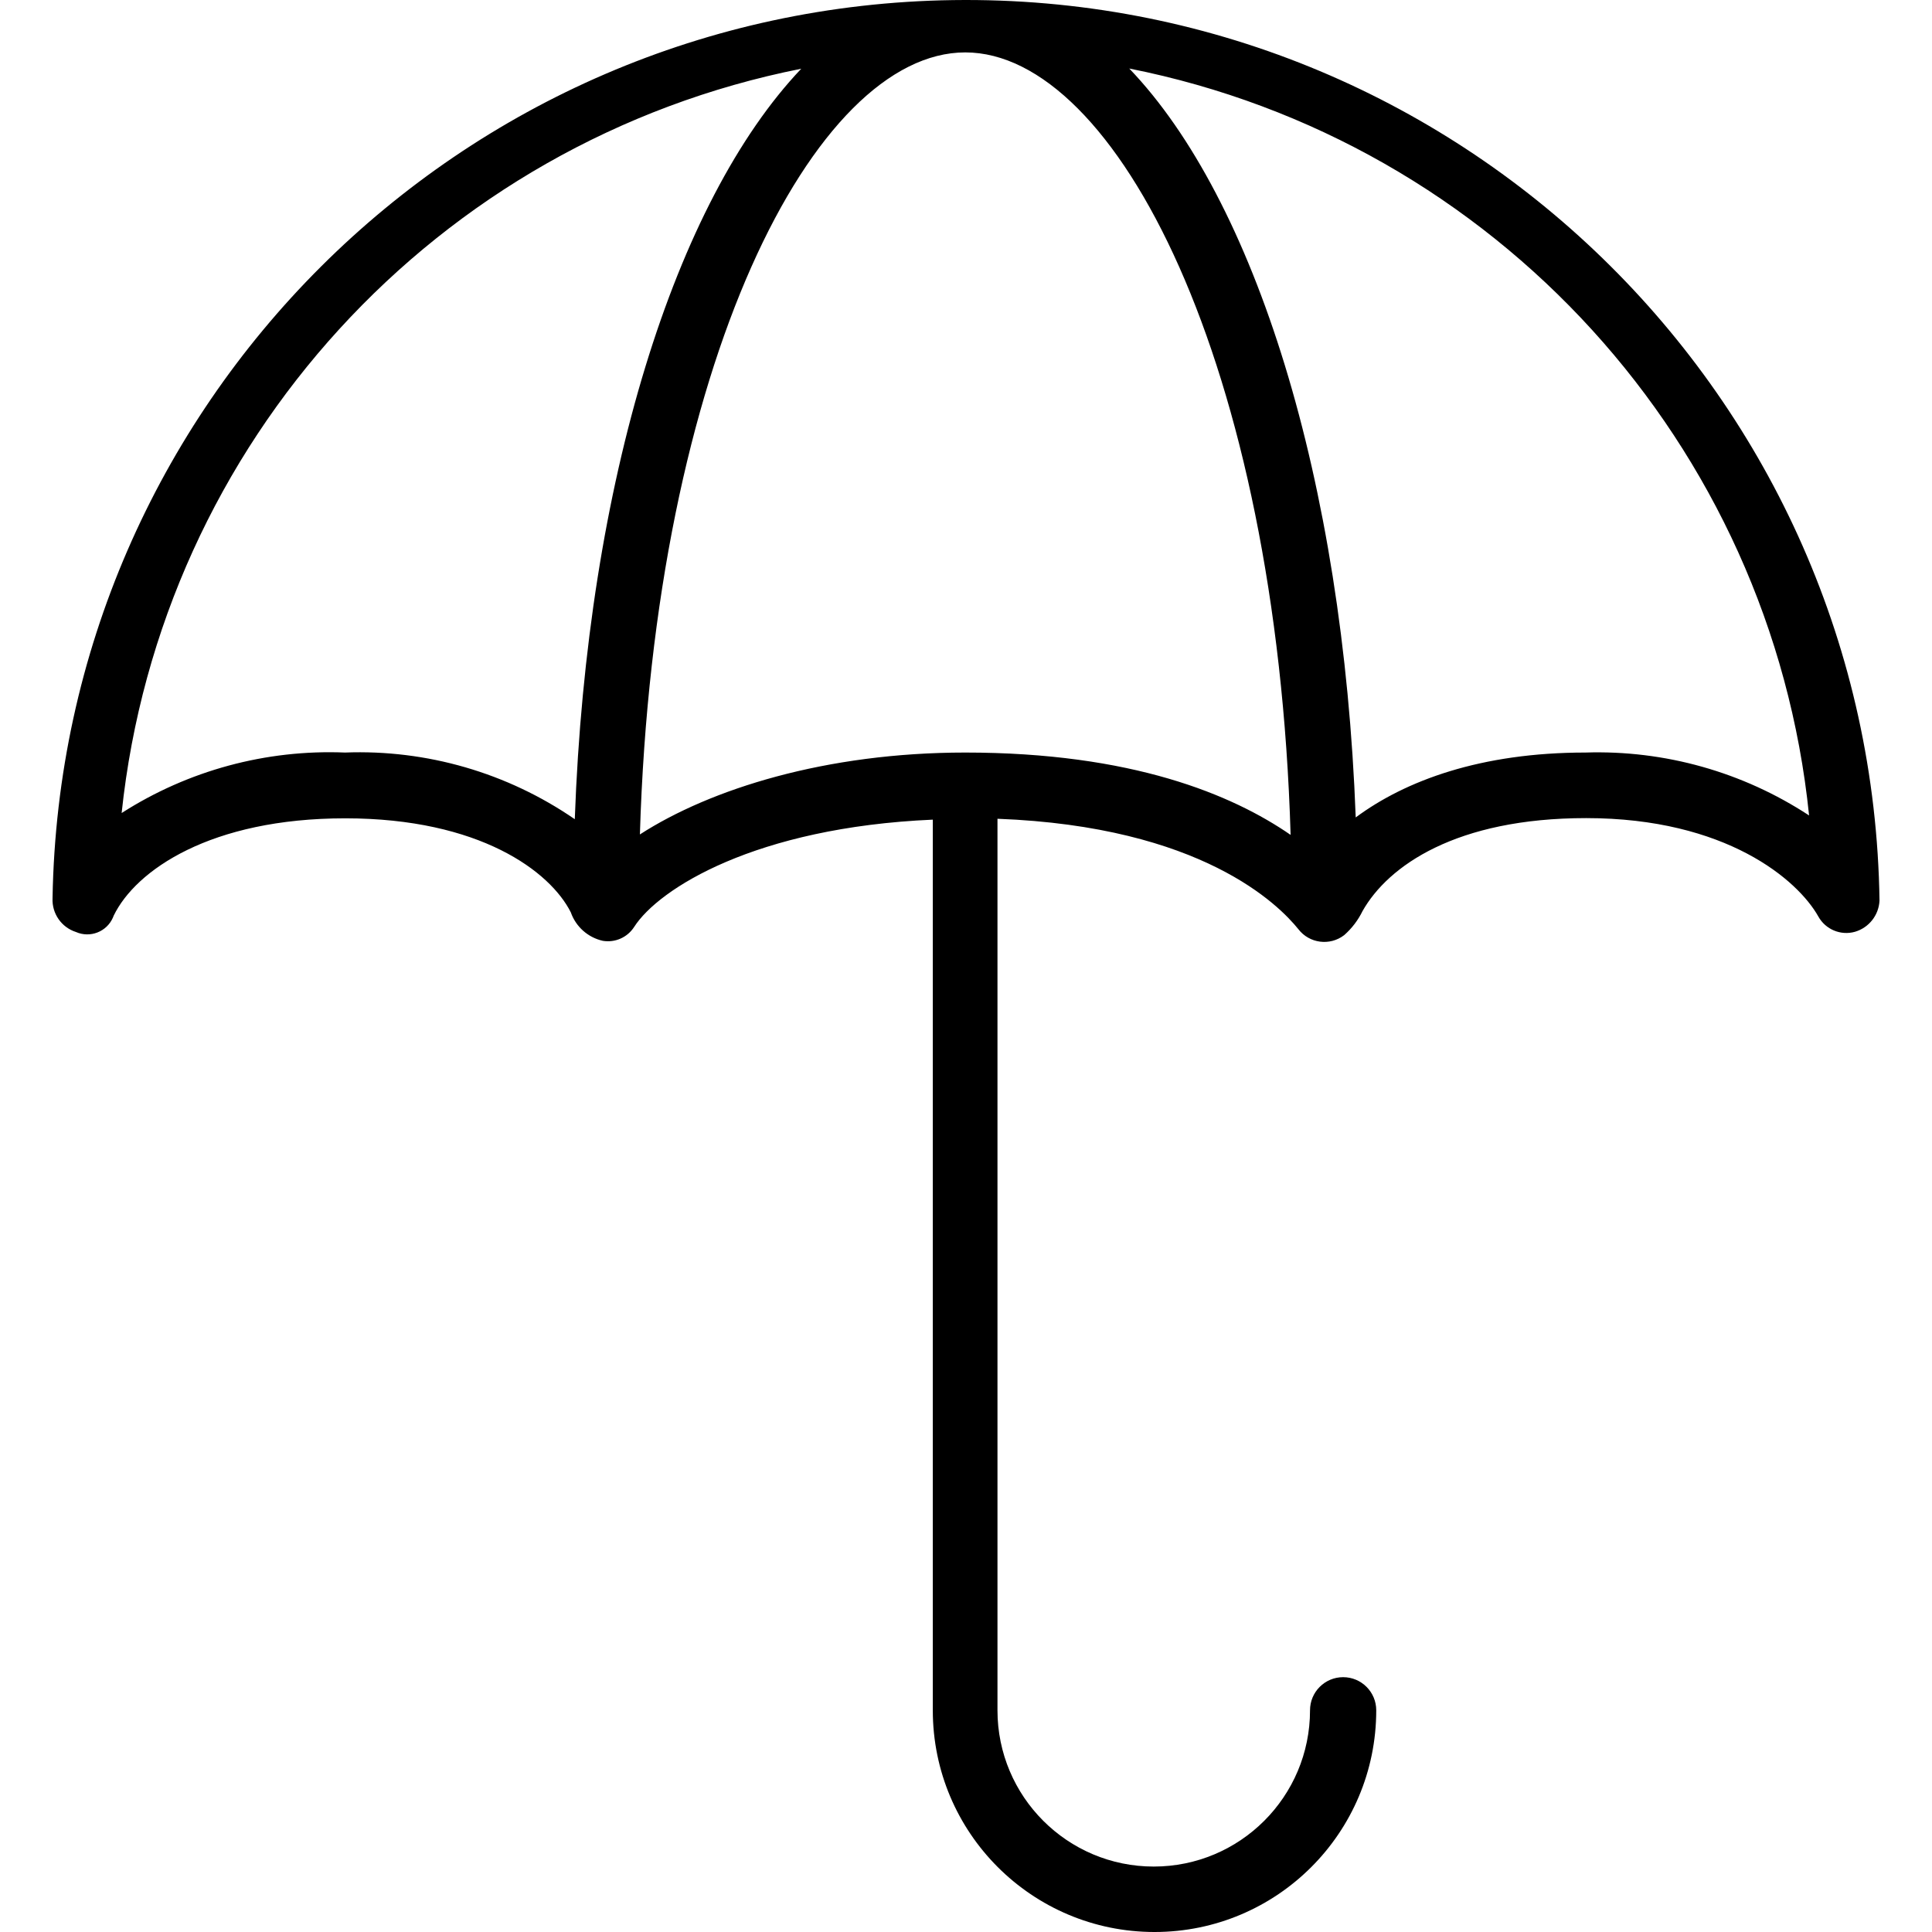 <svg xmlns="http://www.w3.org/2000/svg" xmlns:xlink="http://www.w3.org/1999/xlink" id="Capa_1" x="0px" y="0px" viewBox="0 0 350.116 350.116" style="enable-background:new 0 0 350.116 350.116;" xml:space="preserve">
<g>
	<g>
		<path d="M172.714,0.017C83.283,1.283,11.026,73.349,9.522,162.776c-0.133,2.764,1.606,5.273,4.24,6.12    c2.567,1.132,5.566-0.032,6.697-2.6c0.052-0.118,0.1-0.238,0.143-0.36c4-8.24,17.56-17.64,41.96-17.64s37.16,9.64,40.88,17.04    c0.913,2.606,3.106,4.556,5.8,5.16c2.227,0.373,4.462-0.619,5.68-2.52c4.44-6.92,21.96-18.04,54.12-19.44v161.4    c0,22.191,17.989,40.18,40.18,40.18s40.18-17.989,40.18-40.18c0-3.314-2.686-6-6-6s-6,2.686-6,6    c0,15.641-12.679,28.32-28.32,28.32c-15.641,0-28.32-12.679-28.32-28.32v-161.56c37.04,1.4,51,15.64,54.52,20    c1.99,2.594,5.706,3.085,8.3,1.095c0.007-0.005,0.013-0.01,0.02-0.015c1.384-1.22,2.512-2.702,3.32-4.36    c4.64-8.2,16.96-16.84,40.52-16.84c25.36,0,38.36,11.2,42.08,17.84c1.307,2.347,4.055,3.489,6.64,2.76    c2.528-0.745,4.309-3.007,4.44-5.64C339.307,71.789,264.141-1.278,172.714,0.017z M104.162,148.456    c-12.215-8.409-26.821-12.646-41.64-12.08c-14.298-0.582-28.429,3.244-40.48,10.96c7.083-67.081,56.998-121.745,123.16-134.88    C122.402,36.456,106.362,87.136,104.162,148.456z M174.922,136.376c-25.24,0-46.2,6.6-58.96,14.84    c2.56-85.28,31.64-141.72,58.96-141.72s56.44,56.44,58.96,141.8C223.282,143.976,205.082,136.376,174.922,136.376z     M327.842,147.776c-12.013-7.877-26.162-11.858-40.52-11.4c-18.96,0-32.64,5.08-41.64,11.76c-2.28-61.24-18.28-112-41.04-135.72    C270.975,25.59,320.951,80.499,327.842,147.776L327.842,147.776z"></path>
	</g>
</g>
<g>
</g>
<g>
</g>
<g>
</g>
<g>
</g>
<g>
</g>
<g>
</g>
<g>
</g>
<g>
</g>
<g>
</g>
<g>
</g>
<g>
</g>
<g>
</g>
<g>
</g>
<g>
</g>
<g>
</g>
</svg>
